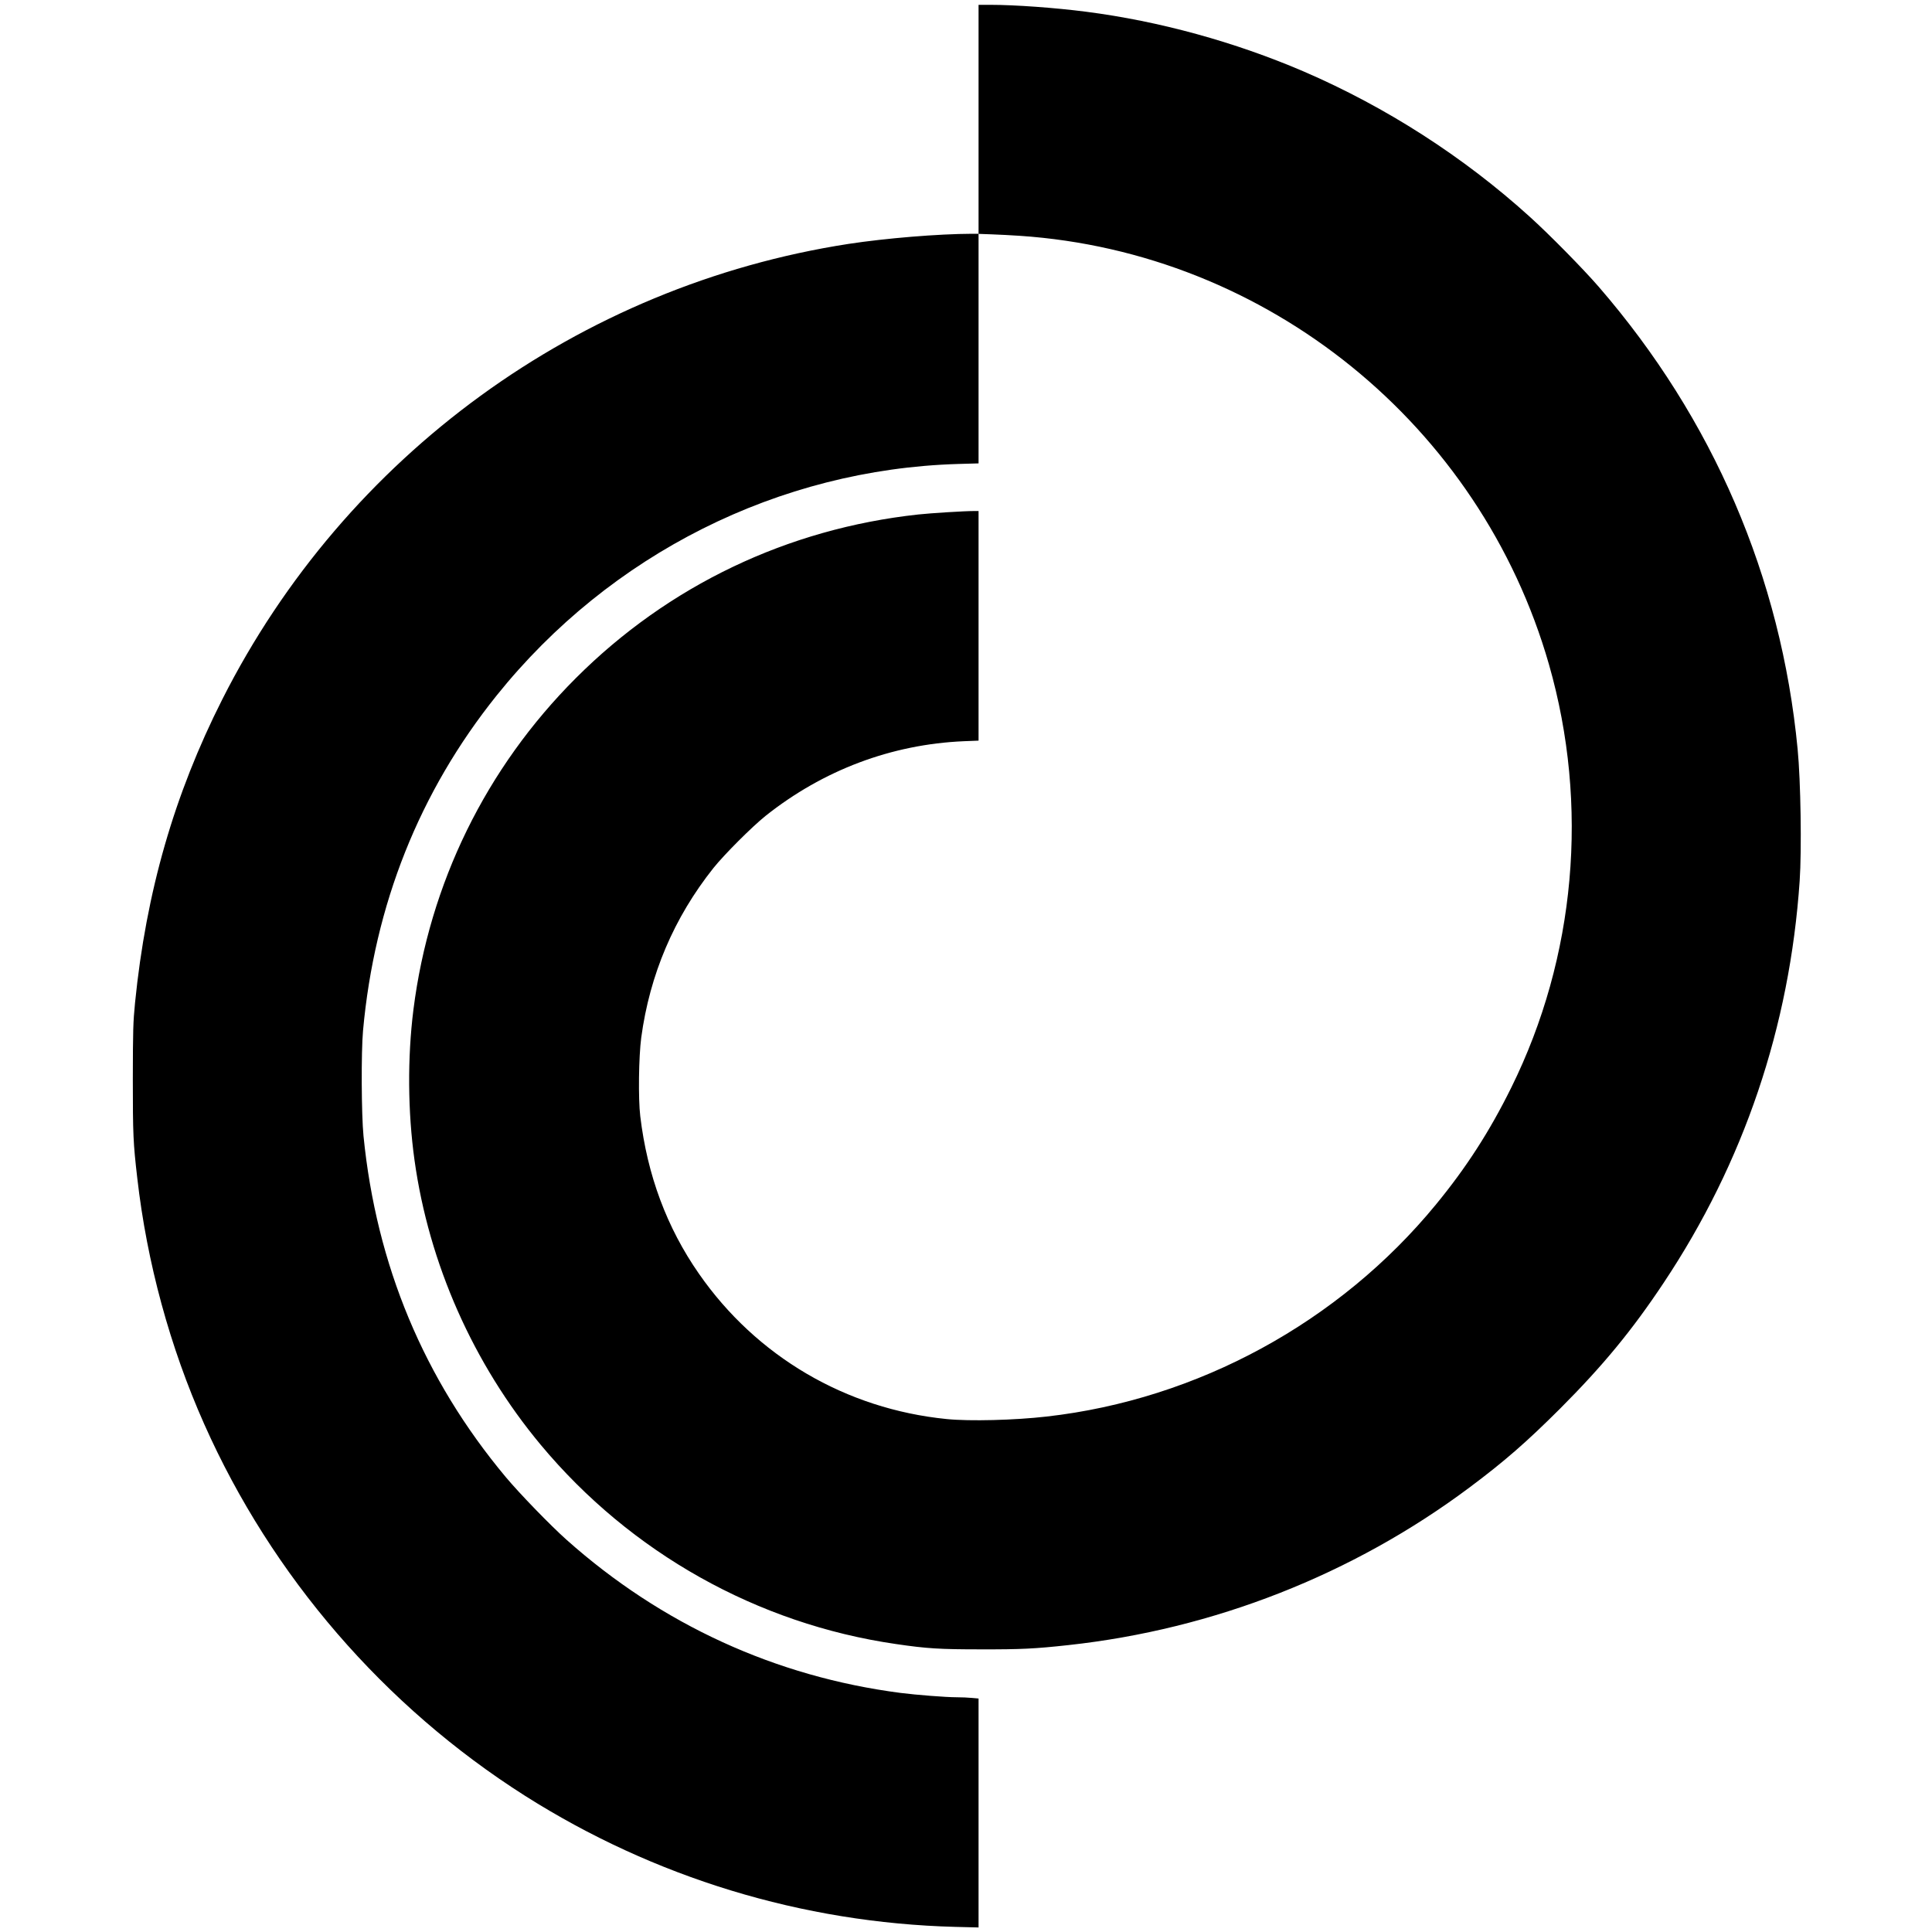 <?xml version="1.0" standalone="no"?>
<!DOCTYPE svg PUBLIC "-//W3C//DTD SVG 20010904//EN"
 "http://www.w3.org/TR/2001/REC-SVG-20010904/DTD/svg10.dtd">
<svg version="1.0" xmlns="http://www.w3.org/2000/svg"
 width="2000pt" height="2000pt" viewBox="0 0 2000 2000"
 preserveAspectRatio="xMidYMid meet">
<g transform="translate(0,2000) scale(0.1,-0.1)"
fill="#000000" stroke="none">
<path d="M10130 18765 l0 -1185 -67 0 c-349 -1 -894 -46 -1280 -105 -2788
-431 -5206 -2190 -6482 -4715 -498 -985 -788 -1993 -903 -3140 -20 -204 -22
-278 -23 -790 0 -579 4 -662 46 -1025 100 -876 338 -1749 693 -2547 699 -1573
1864 -2923 3321 -3848 1336 -847 2869 -1315 4453 -1357 l242 -6 0 1185 0 1185
-67 6 c-38 4 -109 7 -160 7 -109 0 -416 24 -581 45 -1294 168 -2474 709 -3457
1585 -167 149 -485 477 -630 650 -847 1014 -1339 2193 -1472 3530 -22 221 -25
870 -5 1090 118 1304 584 2474 1383 3470 1175 1465 2922 2342 4777 2397 l212
6 0 1188 0 1188 138 -5 c75 -3 205 -9 287 -15 2563 -171 4770 -1958 5480
-4438 417 -1457 277 -3029 -390 -4379 -225 -455 -464 -826 -781 -1212 -1000
-1218 -2466 -2017 -4029 -2194 -331 -38 -798 -50 -1035 -26 -1043 104 -1969
647 -2565 1505 -332 477 -534 1019 -607 1630 -22 182 -16 616 10 813 88 653
339 1243 748 1757 113 141 398 426 539 539 596 474 1304 741 2053 773 l152 6
0 1189 0 1188 -42 0 c-106 0 -456 -22 -583 -36 -1353 -147 -2586 -736 -3544
-1694 -931 -931 -1516 -2126 -1681 -3430 -63 -499 -59 -1059 11 -1560 149
-1072 609 -2109 1306 -2946 932 -1119 2244 -1855 3678 -2063 320 -47 452 -55
880 -55 414 -1 558 6 905 44 1504 164 2943 729 4150 1630 364 272 592 471 941
819 442 443 744 809 1071 1301 830 1246 1305 2651 1408 4160 22 321 11 1037
-21 1365 -171 1782 -875 3418 -2058 4785 -162 187 -512 543 -716 727 -684 620
-1490 1137 -2339 1503 -713 306 -1493 521 -2256 619 -319 41 -733 71 -987 71
l-123 0 0 -1185z"/>
</g>
</svg>
